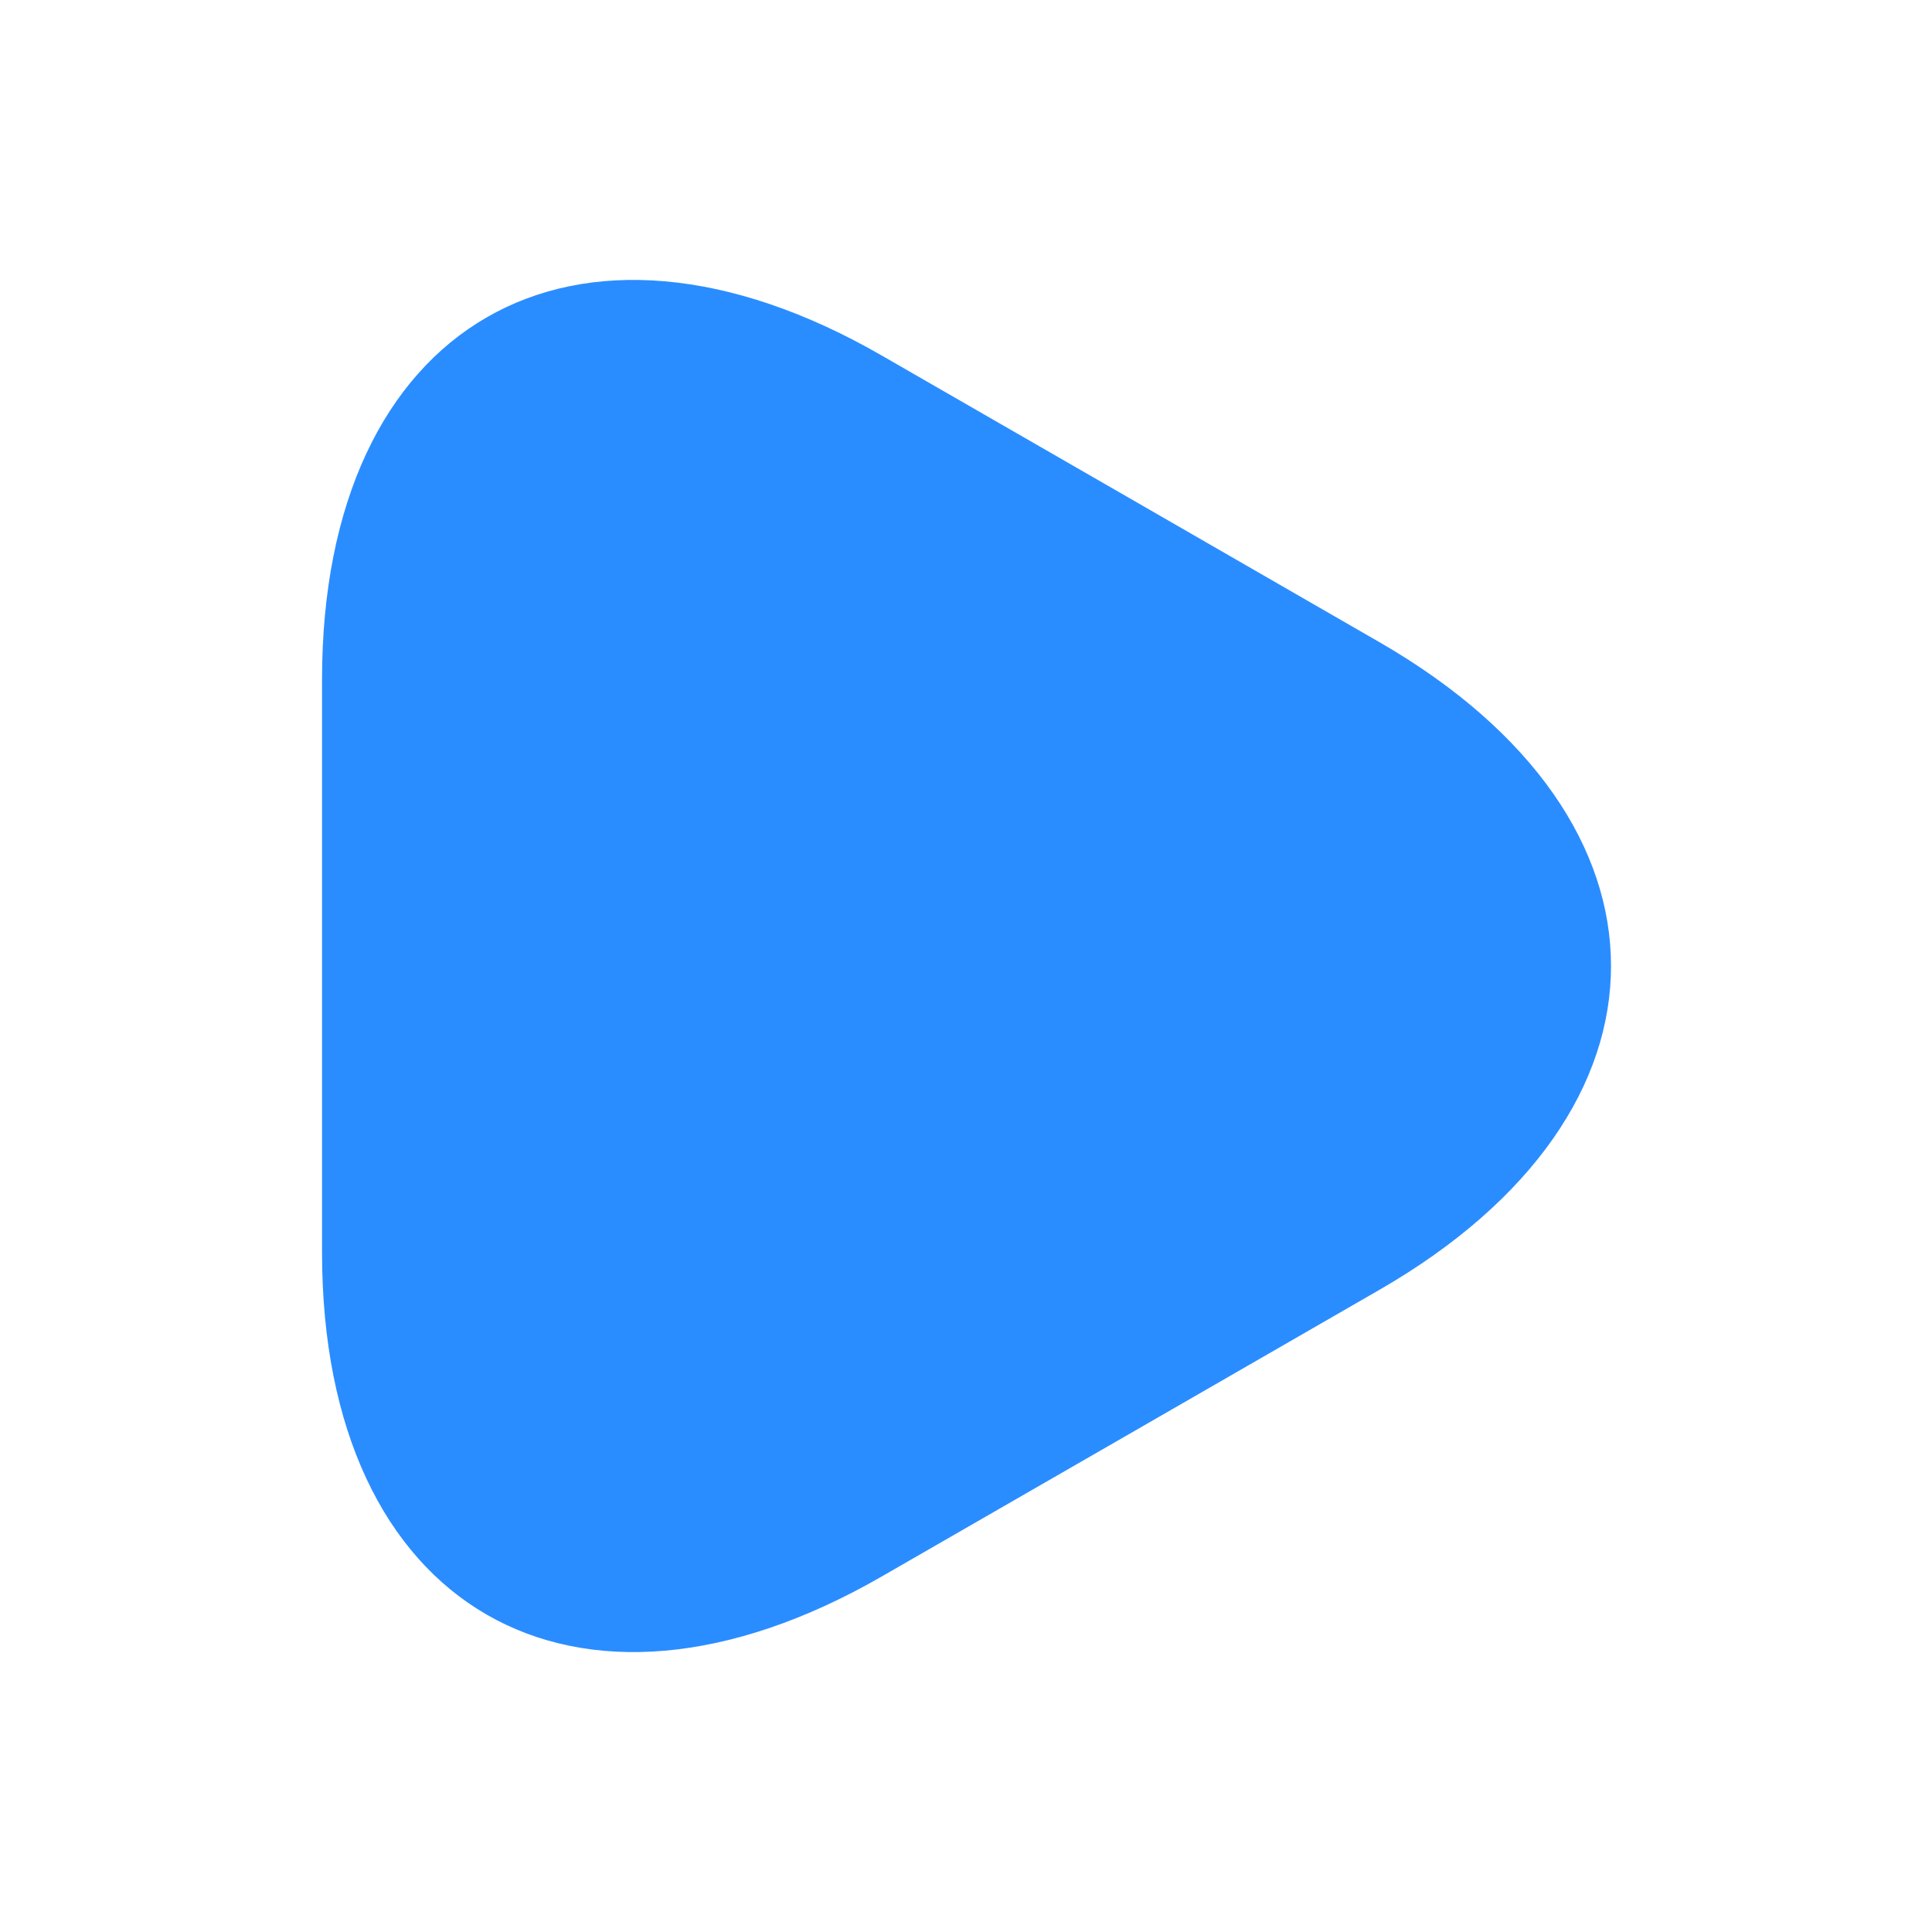 <svg width="16" height="16" viewBox="0 0 16 16" fill="none" xmlns="http://www.w3.org/2000/svg">
  <path d="M2.667 8V5.627C2.667 2.68 4.753 1.473 7.307 2.947L9.367 4.133L11.427 5.32C13.98 6.793 13.98 9.207 11.427 10.68L9.367 11.867L7.307 13.053C4.753 14.527 2.667 13.32 2.667 10.373V8Z" fill="#2A8DFF" />
</svg>